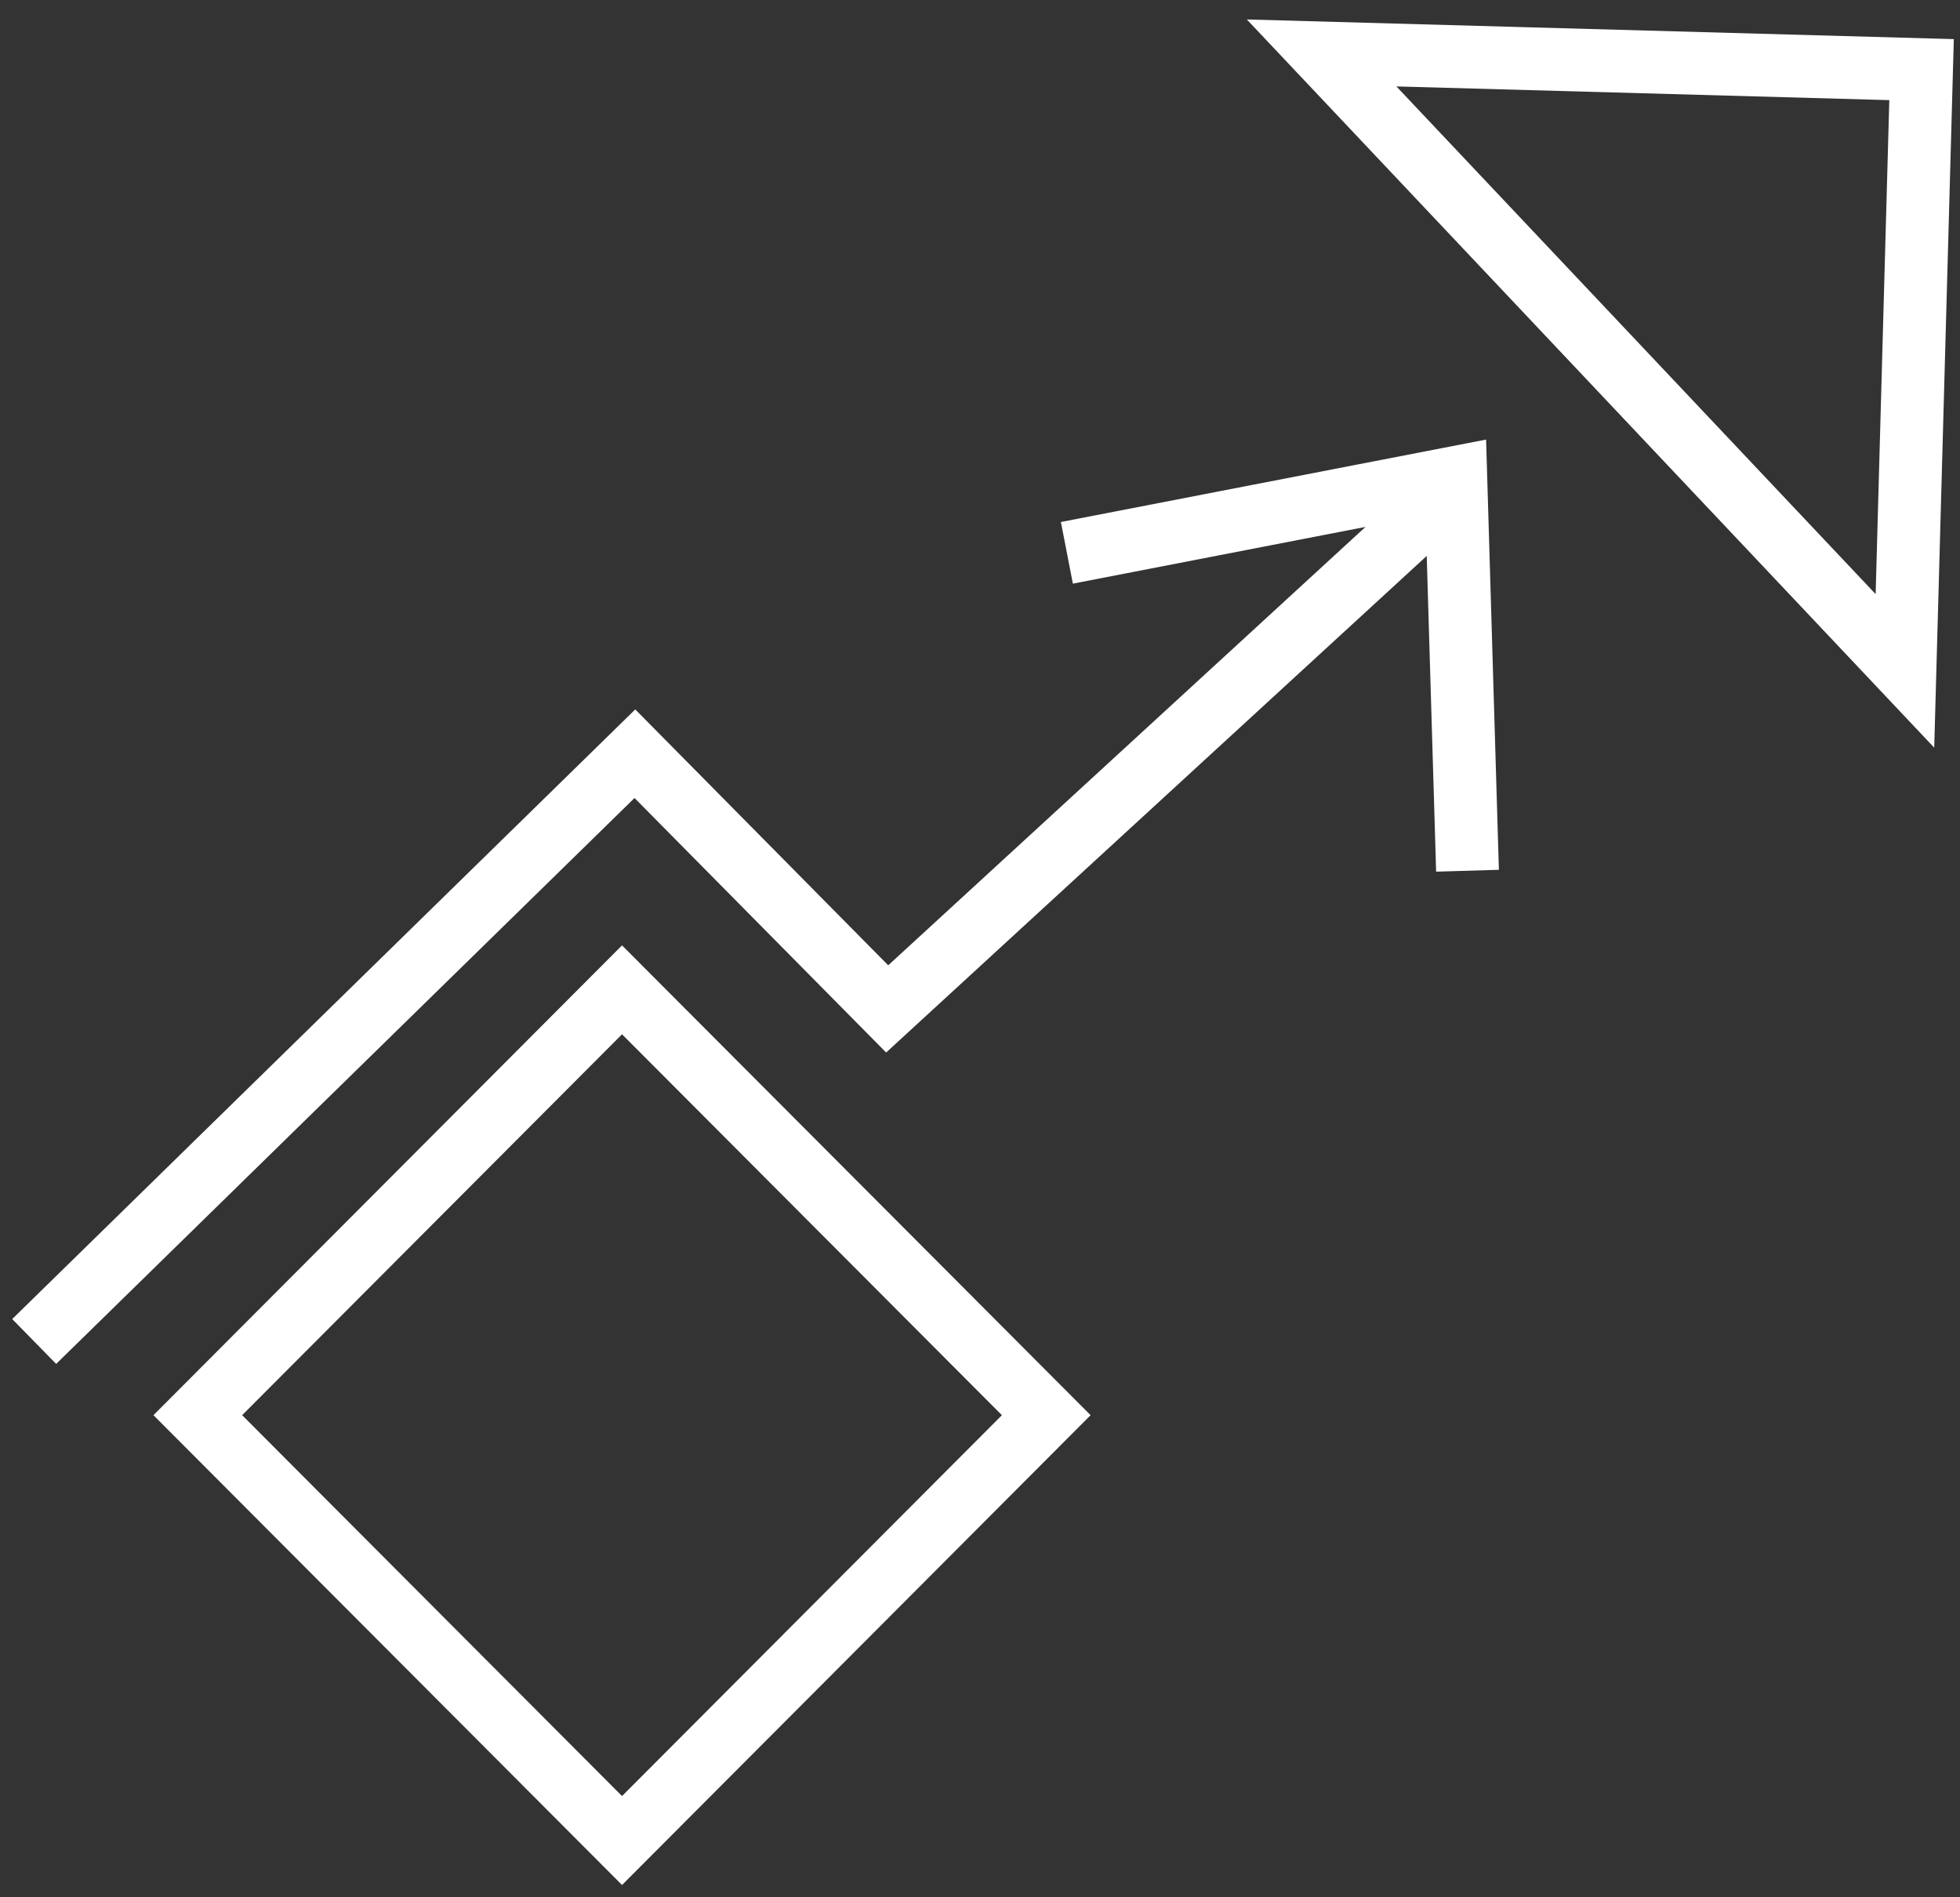 <svg width="94" height="91" viewBox="0 0 94 91" fill="none" xmlns="http://www.w3.org/2000/svg">
<rect x="0" y="0" width="94" height="91" fill="#333333" stroke="none"/>
<path fill-rule="evenodd" clip-rule="evenodd" d="M70.307 22.29L70.856 40.751L69.845 40.781L69.331 23.51L52.245 26.823L52.052 25.83L70.307 22.29Z" fill="white" stroke="white" stroke-width="2" stroke-miterlimit="10"/>
<path fill-rule="evenodd" clip-rule="evenodd" d="M29.832 46.762L50.892 67.881L29.832 89L8.772 67.881L29.832 46.762ZM29.832 48.195L10.201 67.881L29.832 87.567L49.463 67.881L29.832 48.195Z" fill="white" stroke="white" stroke-width="2" stroke-miterlimit="10"/>
<path fill-rule="evenodd" clip-rule="evenodd" d="M62.178 2L92.676 2.848L91.831 33.417L62.178 2ZM64.589 3.079L90.887 30.943L91.637 3.831L64.589 3.079Z" fill="white" stroke="white" stroke-width="2" stroke-miterlimit="10"/>
<path fill-rule="evenodd" clip-rule="evenodd" d="M69.204 24.592L42.532 49.096L30.443 36.867L2.708 64.008L2 63.285L30.455 35.439L42.565 47.691L68.519 23.847L69.204 24.592Z" fill="white" stroke="white" stroke-width="2" stroke-miterlimit="10"/>
</svg>
